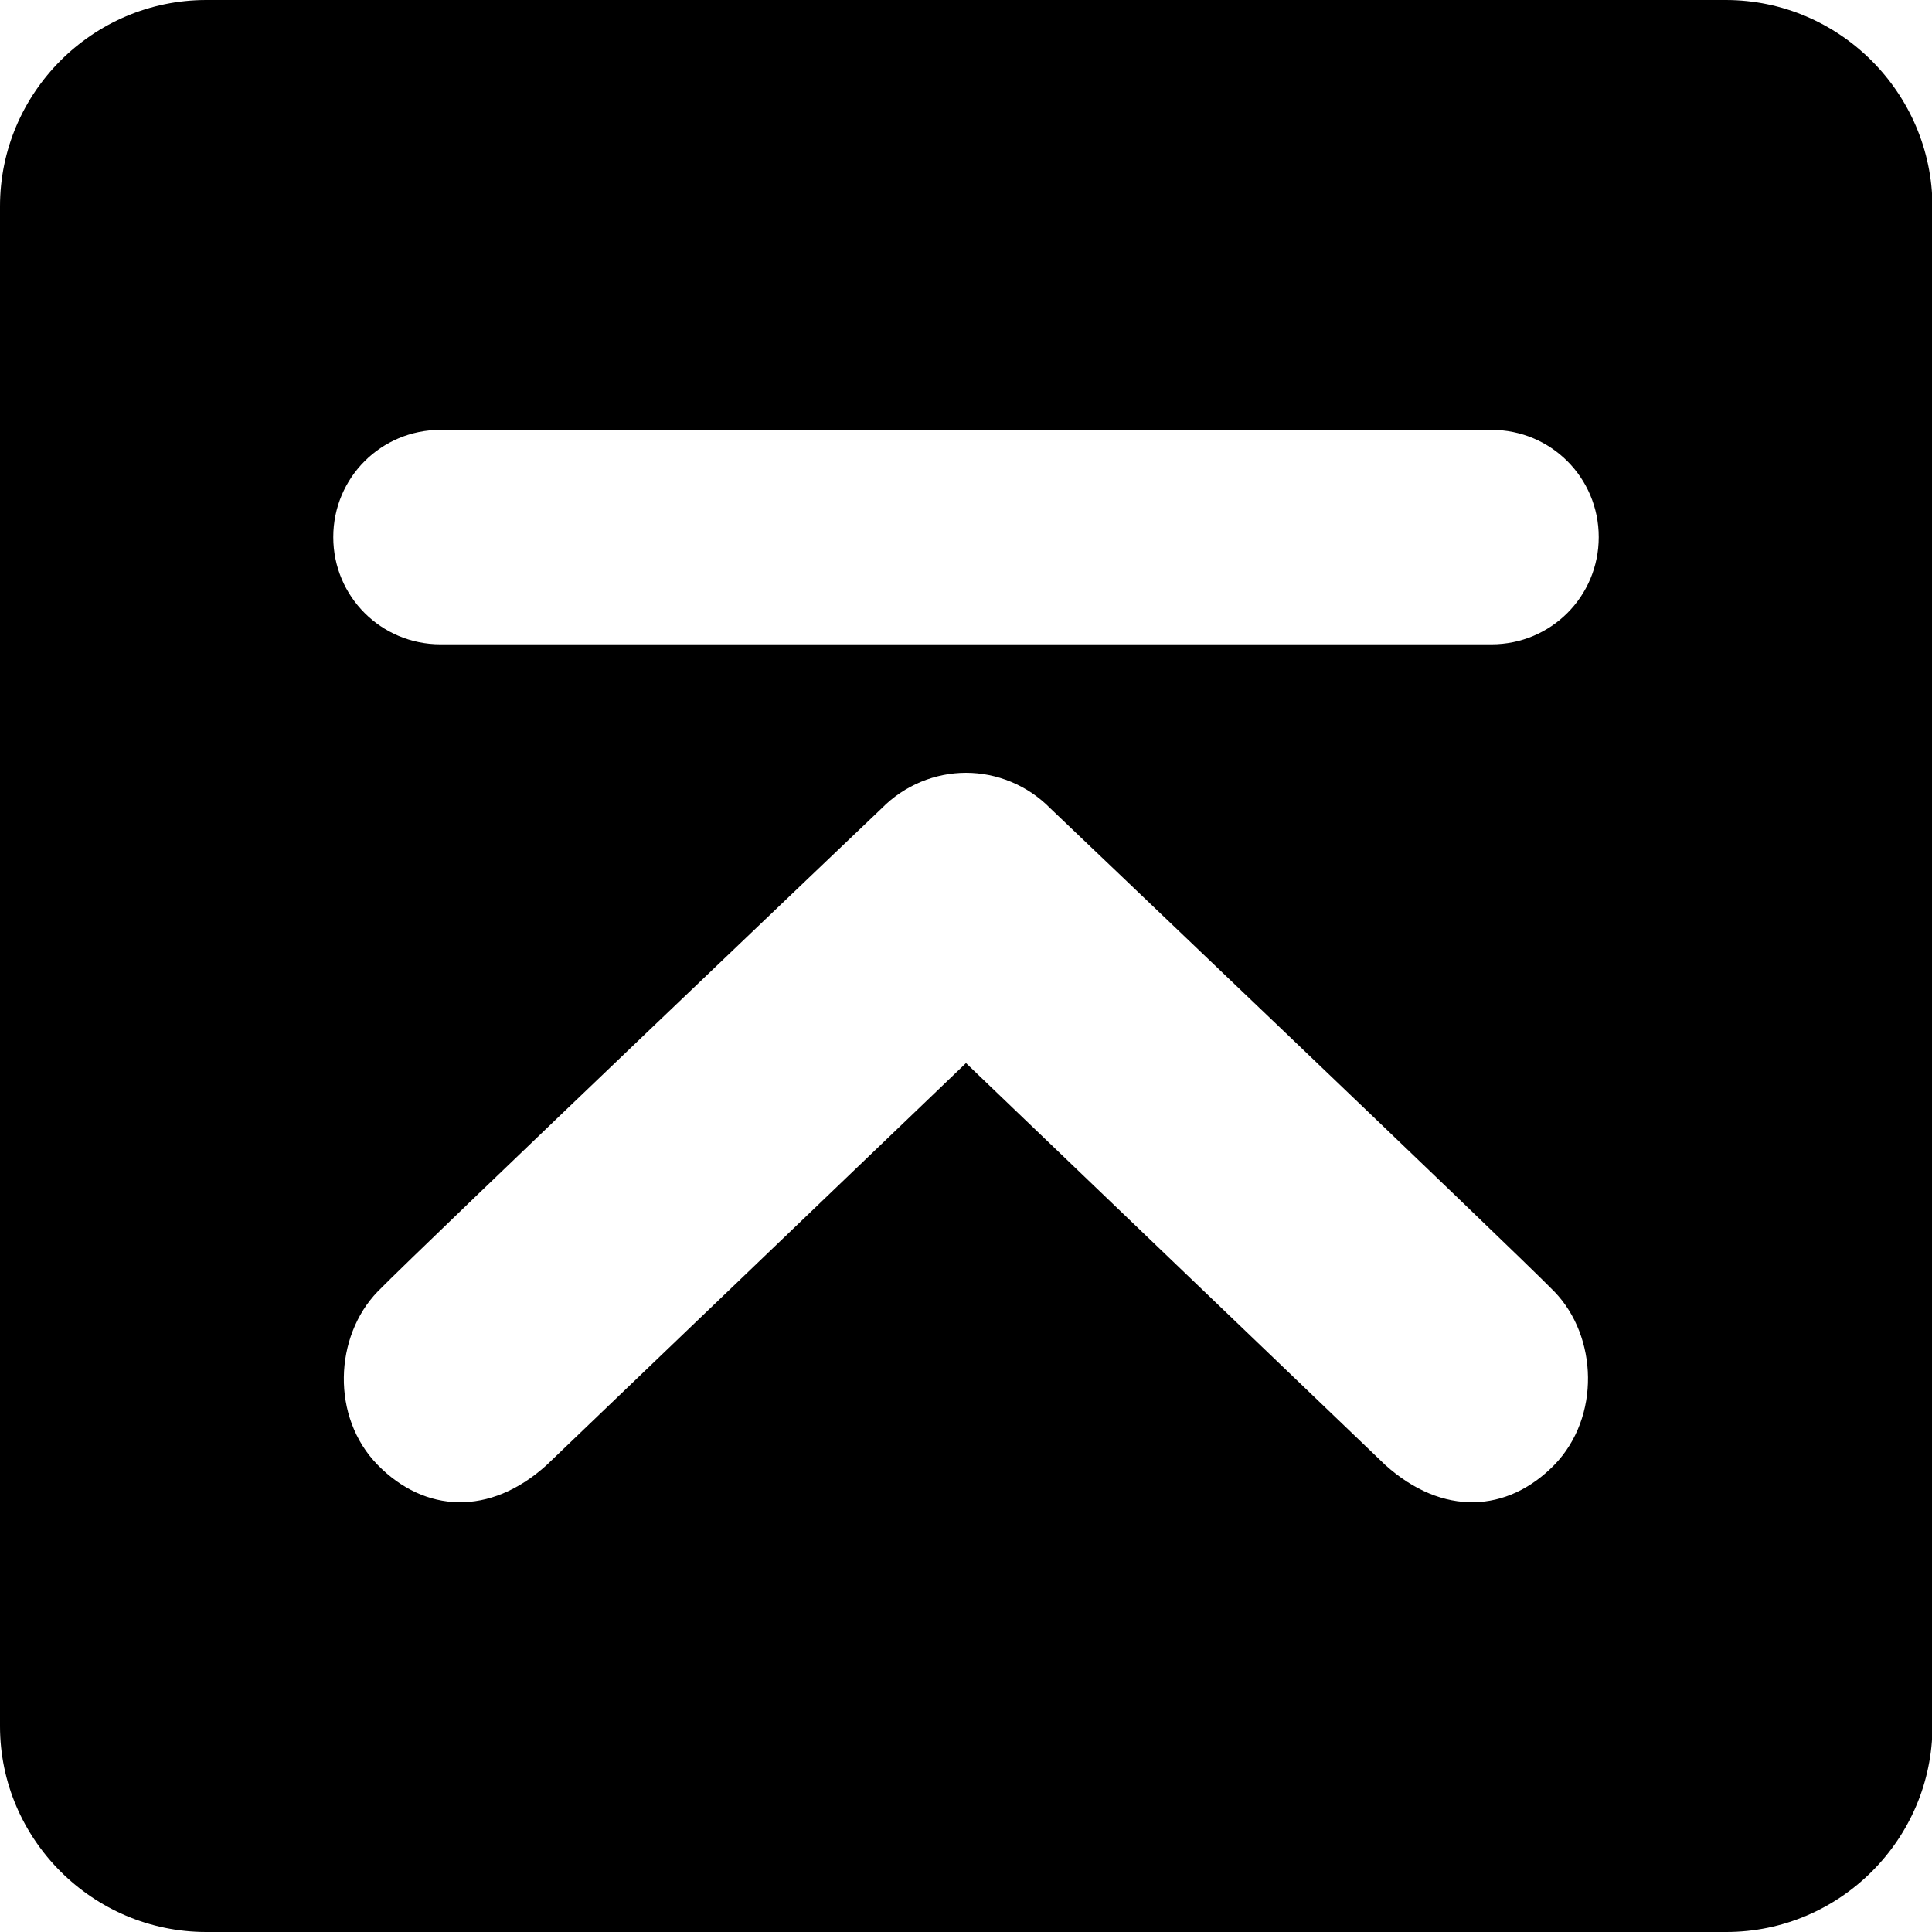 <?xml version="1.0" encoding="utf-8"?>
<!-- Generator: Adobe Illustrator 25.0.1, SVG Export Plug-In . SVG Version: 6.00 Build 0)  -->
<svg version="1.1" xmlns="http://www.w3.org/2000/svg" xmlns:xlink="http://www.w3.org/1999/xlink" x="0px" y="0px"
	 viewBox="0 0 40 40" style="enable-background:new 0 0 40 40;" xml:space="preserve">
<g id="レイヤー_1">
</g>
<g id="フッタ">
	<path d="M35.73,0H4.27C1.92,0,0,1.92,0,4.27v31.47C0,38.08,1.92,40,4.27,40h31.47c2.35,0,4.27-1.92,4.27-4.27V4.27
		C40,1.92,38.08,0,35.73,0z M32.18,30.33c-0.97,0.99-2.31,1.07-3.5,0L20,22.01l-8.68,8.32c-1.18,1.07-2.53,0.99-3.5,0
		c-0.97-0.99-0.9-2.66,0-3.59c0.91-0.93,10.43-10,10.43-10C18.73,16.25,19.37,16,20,16c0.63,0,1.27,0.25,1.75,0.74
		c0,0,9.52,9.07,10.43,10C33.08,27.67,33.14,29.34,32.18,30.33z M30.88,13.34H9.12c-1.23,0-2.22-0.99-2.22-2.22S7.89,8.9,9.12,8.9
		h21.76c1.23,0,2.22,0.99,2.22,2.22S32.11,13.34,30.88,13.34z"/>
</g>
</svg>
